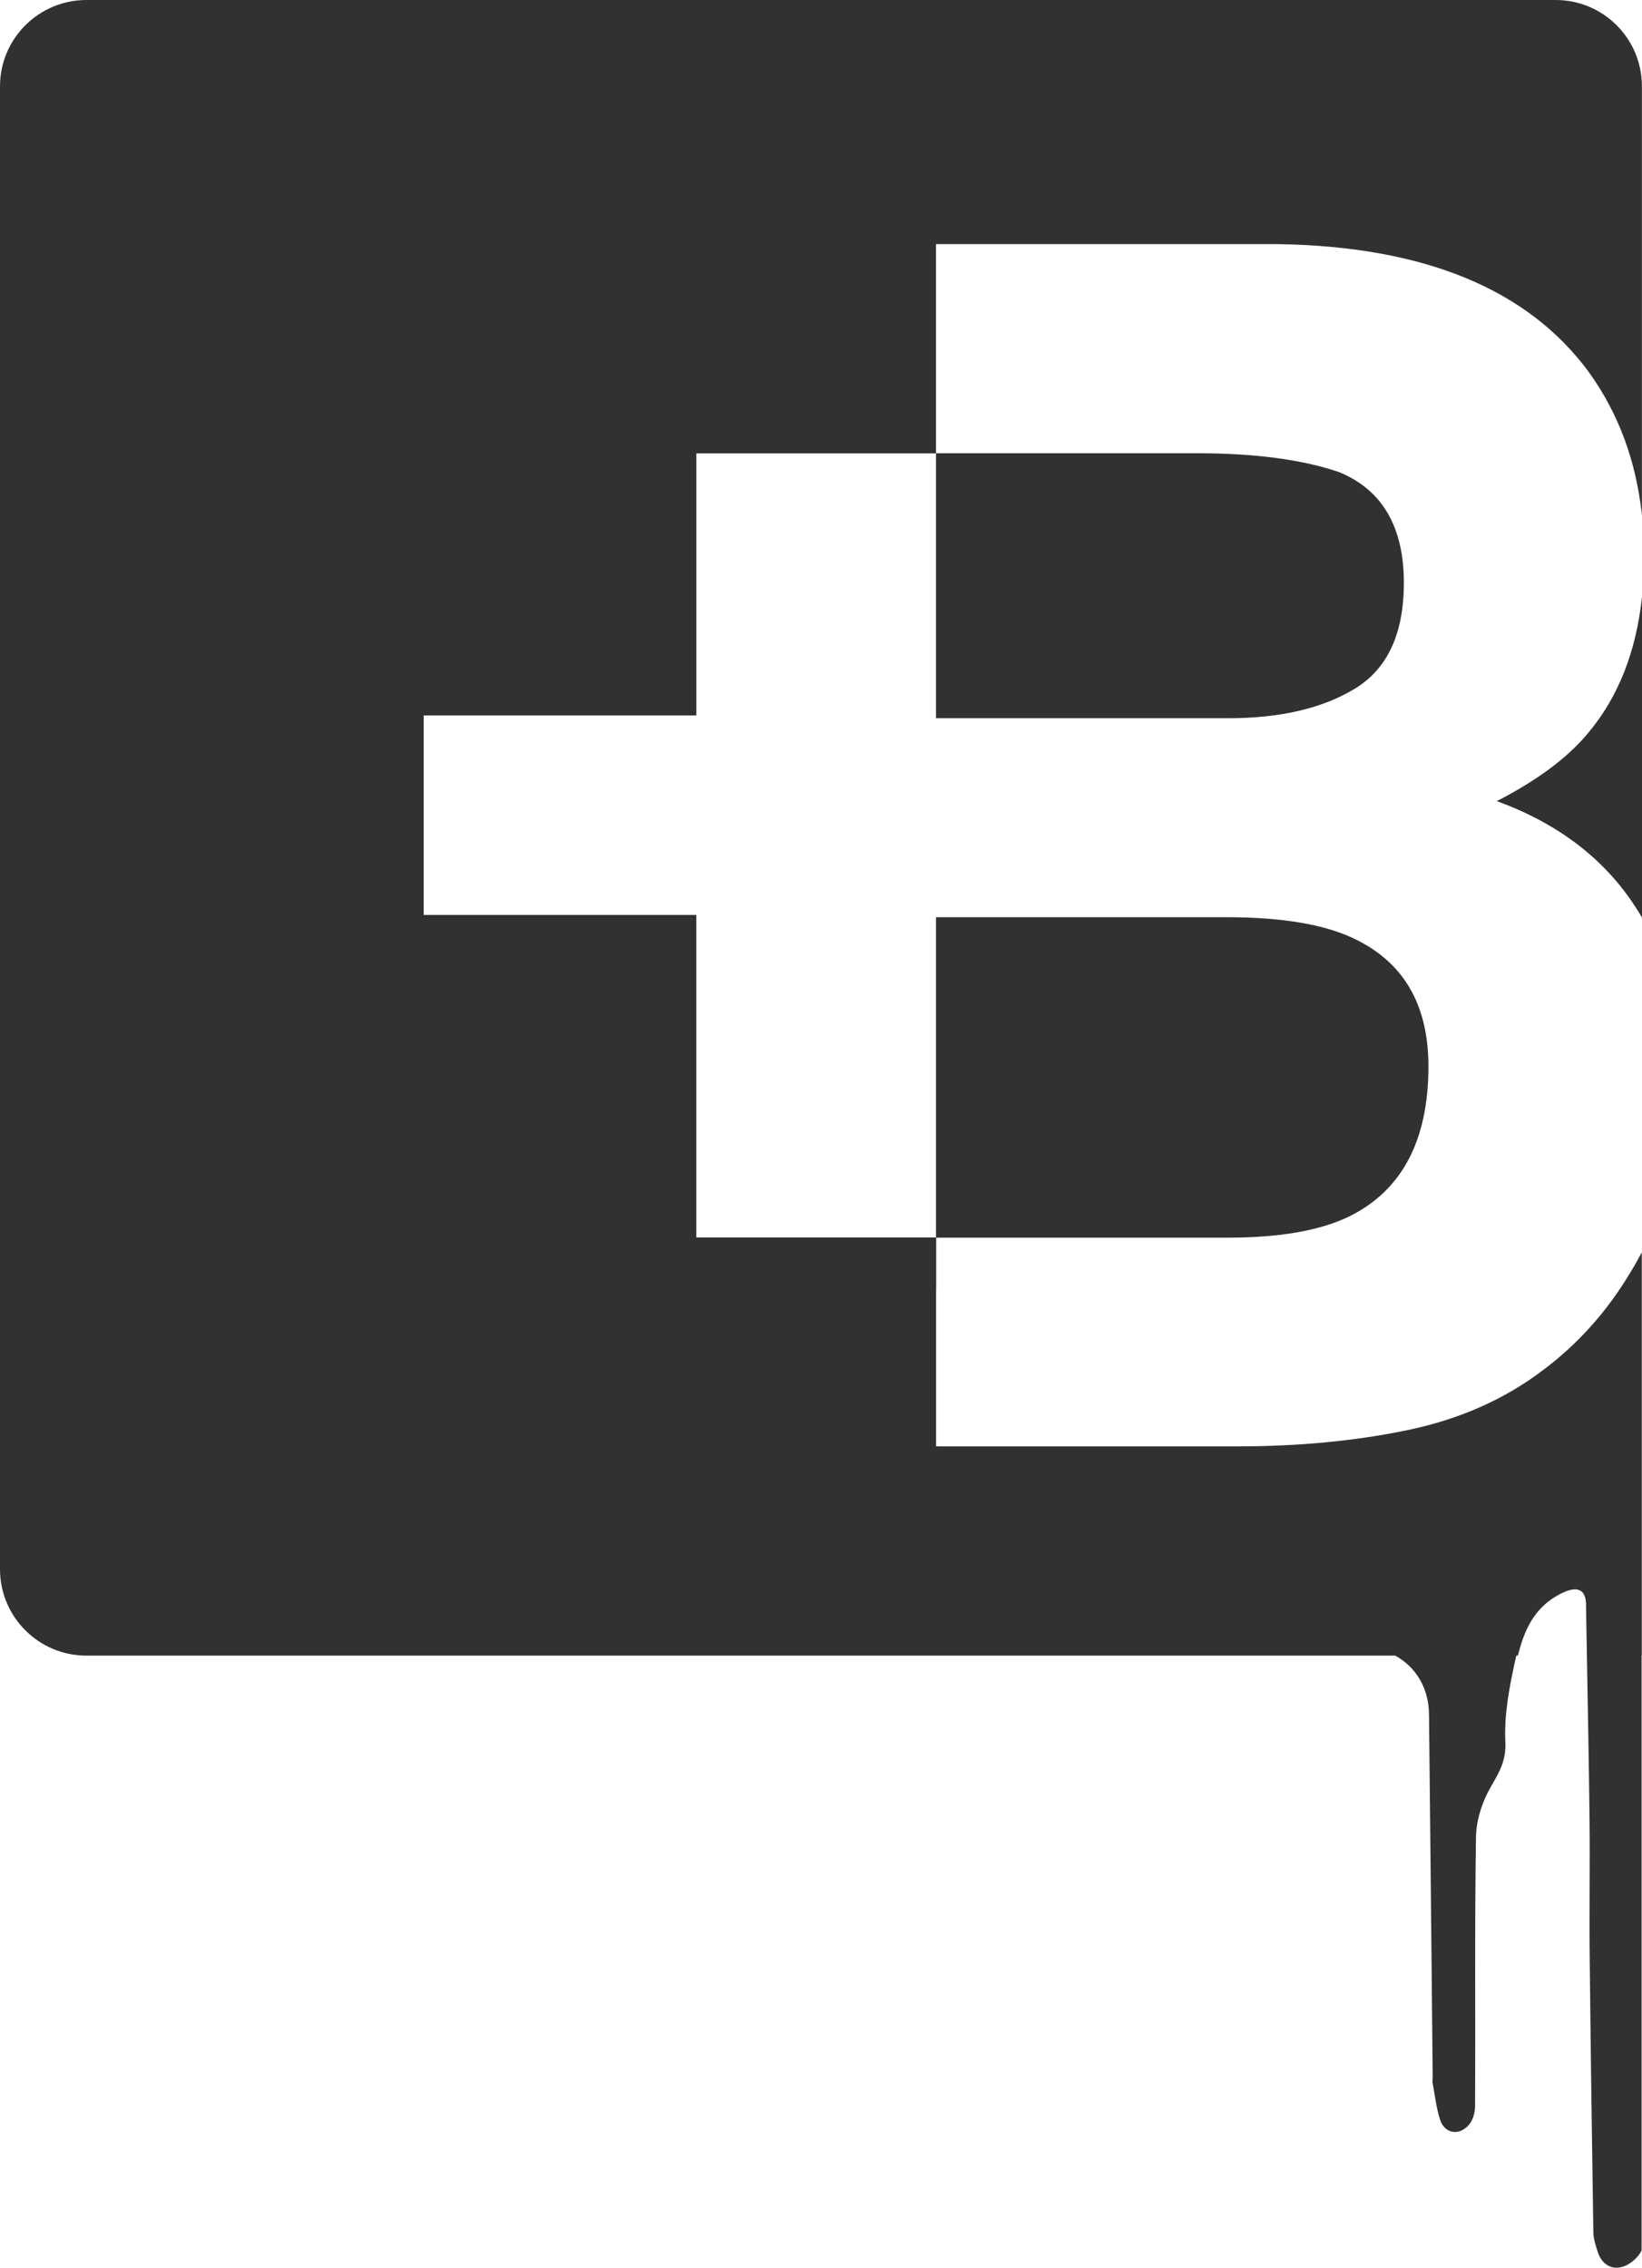 <?xml version="1.0" encoding="utf-8"?>
<!-- Generator: Adobe Illustrator 16.0.0, SVG Export Plug-In . SVG Version: 6.00 Build 0)  -->
<!DOCTYPE svg PUBLIC "-//W3C//DTD SVG 1.1//EN" "http://www.w3.org/Graphics/SVG/1.1/DTD/svg11.dtd">
<svg version="1.1" id="Layer_1" xmlns="http://www.w3.org/2000/svg" xmlns:xlink="http://www.w3.org/1999/xlink" x="0px" y="0px"
	 width="37.467px" height="51.744px" viewBox="0 0 37.467 51.744" enable-background="new 0 0 37.467 51.744" xml:space="preserve">
<g>
	<path fill="#313131" d="M27.324,10.342h-5.966v6.046h6.666c1.188,0,2.156-0.226,2.896-0.677c0.742-0.453,1.113-1.257,1.113-2.411
		c0-1.276-0.49-2.12-1.475-2.527C29.718,10.486,28.638,10.342,27.324,10.342z"/>
	<path fill="#313131" d="M34.481,18.104c-0.104,0.059-0.215,0.119-0.328,0.175c1.4,0.511,2.455,1.316,3.168,2.421
		c0.052,0.078,0.1,0.157,0.146,0.238v-7.321c-0.132,1.246-0.538,2.281-1.222,3.1C35.83,17.219,35.242,17.68,34.481,18.104z"/>
	<path fill="#313131" d="M35.496,0H1.974C0.883,0,0,0.882,0,1.971v33.832c0,1.091,0.883,1.974,1.974,1.974h29.417h0.445
		c0.484,0.265,0.766,0.755,0.771,1.34c0.029,2.758,0.058,5.518,0.084,8.273c0,0.051-0.01,0.103,0,0.149
		c0.053,0.278,0.082,0.563,0.17,0.831c0.103,0.311,0.426,0.371,0.65,0.119c0.1-0.107,0.147-0.285,0.147-0.437
		c0.011-2.046-0.011-4.093,0.021-6.142c0.008-0.391,0.146-0.811,0.346-1.152c0.191-0.328,0.345-0.596,0.324-1.008
		c-0.031-0.621,0.092-1.256,0.226-1.869c0.008-0.035,0.019-0.072,0.024-0.107h0.037c0.146-0.576,0.368-1.125,1.03-1.436
		c0.33-0.15,0.517-0.072,0.524,0.266c0.004,0.392,0.013,0.779,0.02,1.17c0.021,1.227,0.046,2.453,0.059,3.68
		c0.014,1.104-0.008,2.21,0.006,3.314c0.021,2.055,0.051,4.107,0.082,6.166c0.002,0.154,0.056,0.314,0.106,0.467
		c0.093,0.262,0.312,0.41,0.589,0.312c0.16-0.058,0.34-0.215,0.406-0.366V37.774h0.004v-9.2c-0.093,0.176-0.189,0.349-0.297,0.519
		c-0.52,0.856-1.166,1.576-1.943,2.159c-0.875,0.67-1.908,1.129-3.099,1.378c-1.19,0.248-2.483,0.372-3.877,0.372h-6.845v-0.003
		h-0.002H21.36v-3.605h0.002V28.24h6.652c1.189,0,2.113-0.162,2.776-0.486c1.201-0.594,1.804-1.735,1.804-3.423
		c0-1.425-0.582-2.404-1.746-2.937c-0.65-0.299-1.563-0.455-2.74-0.465h-6.75v7.306h-5.47v-7.358h-6.22v-0.004l0,0v-4.548h6.221
		v-5.98h5.469v-0.031v-0.175V5.57h0.05h7.739c3.345,0.05,5.715,1.024,7.108,2.922c0.677,0.939,1.078,2.027,1.21,3.263V1.95
		C37.455,0.871,36.578,0,35.496,0z"/>
</g>
</svg>
